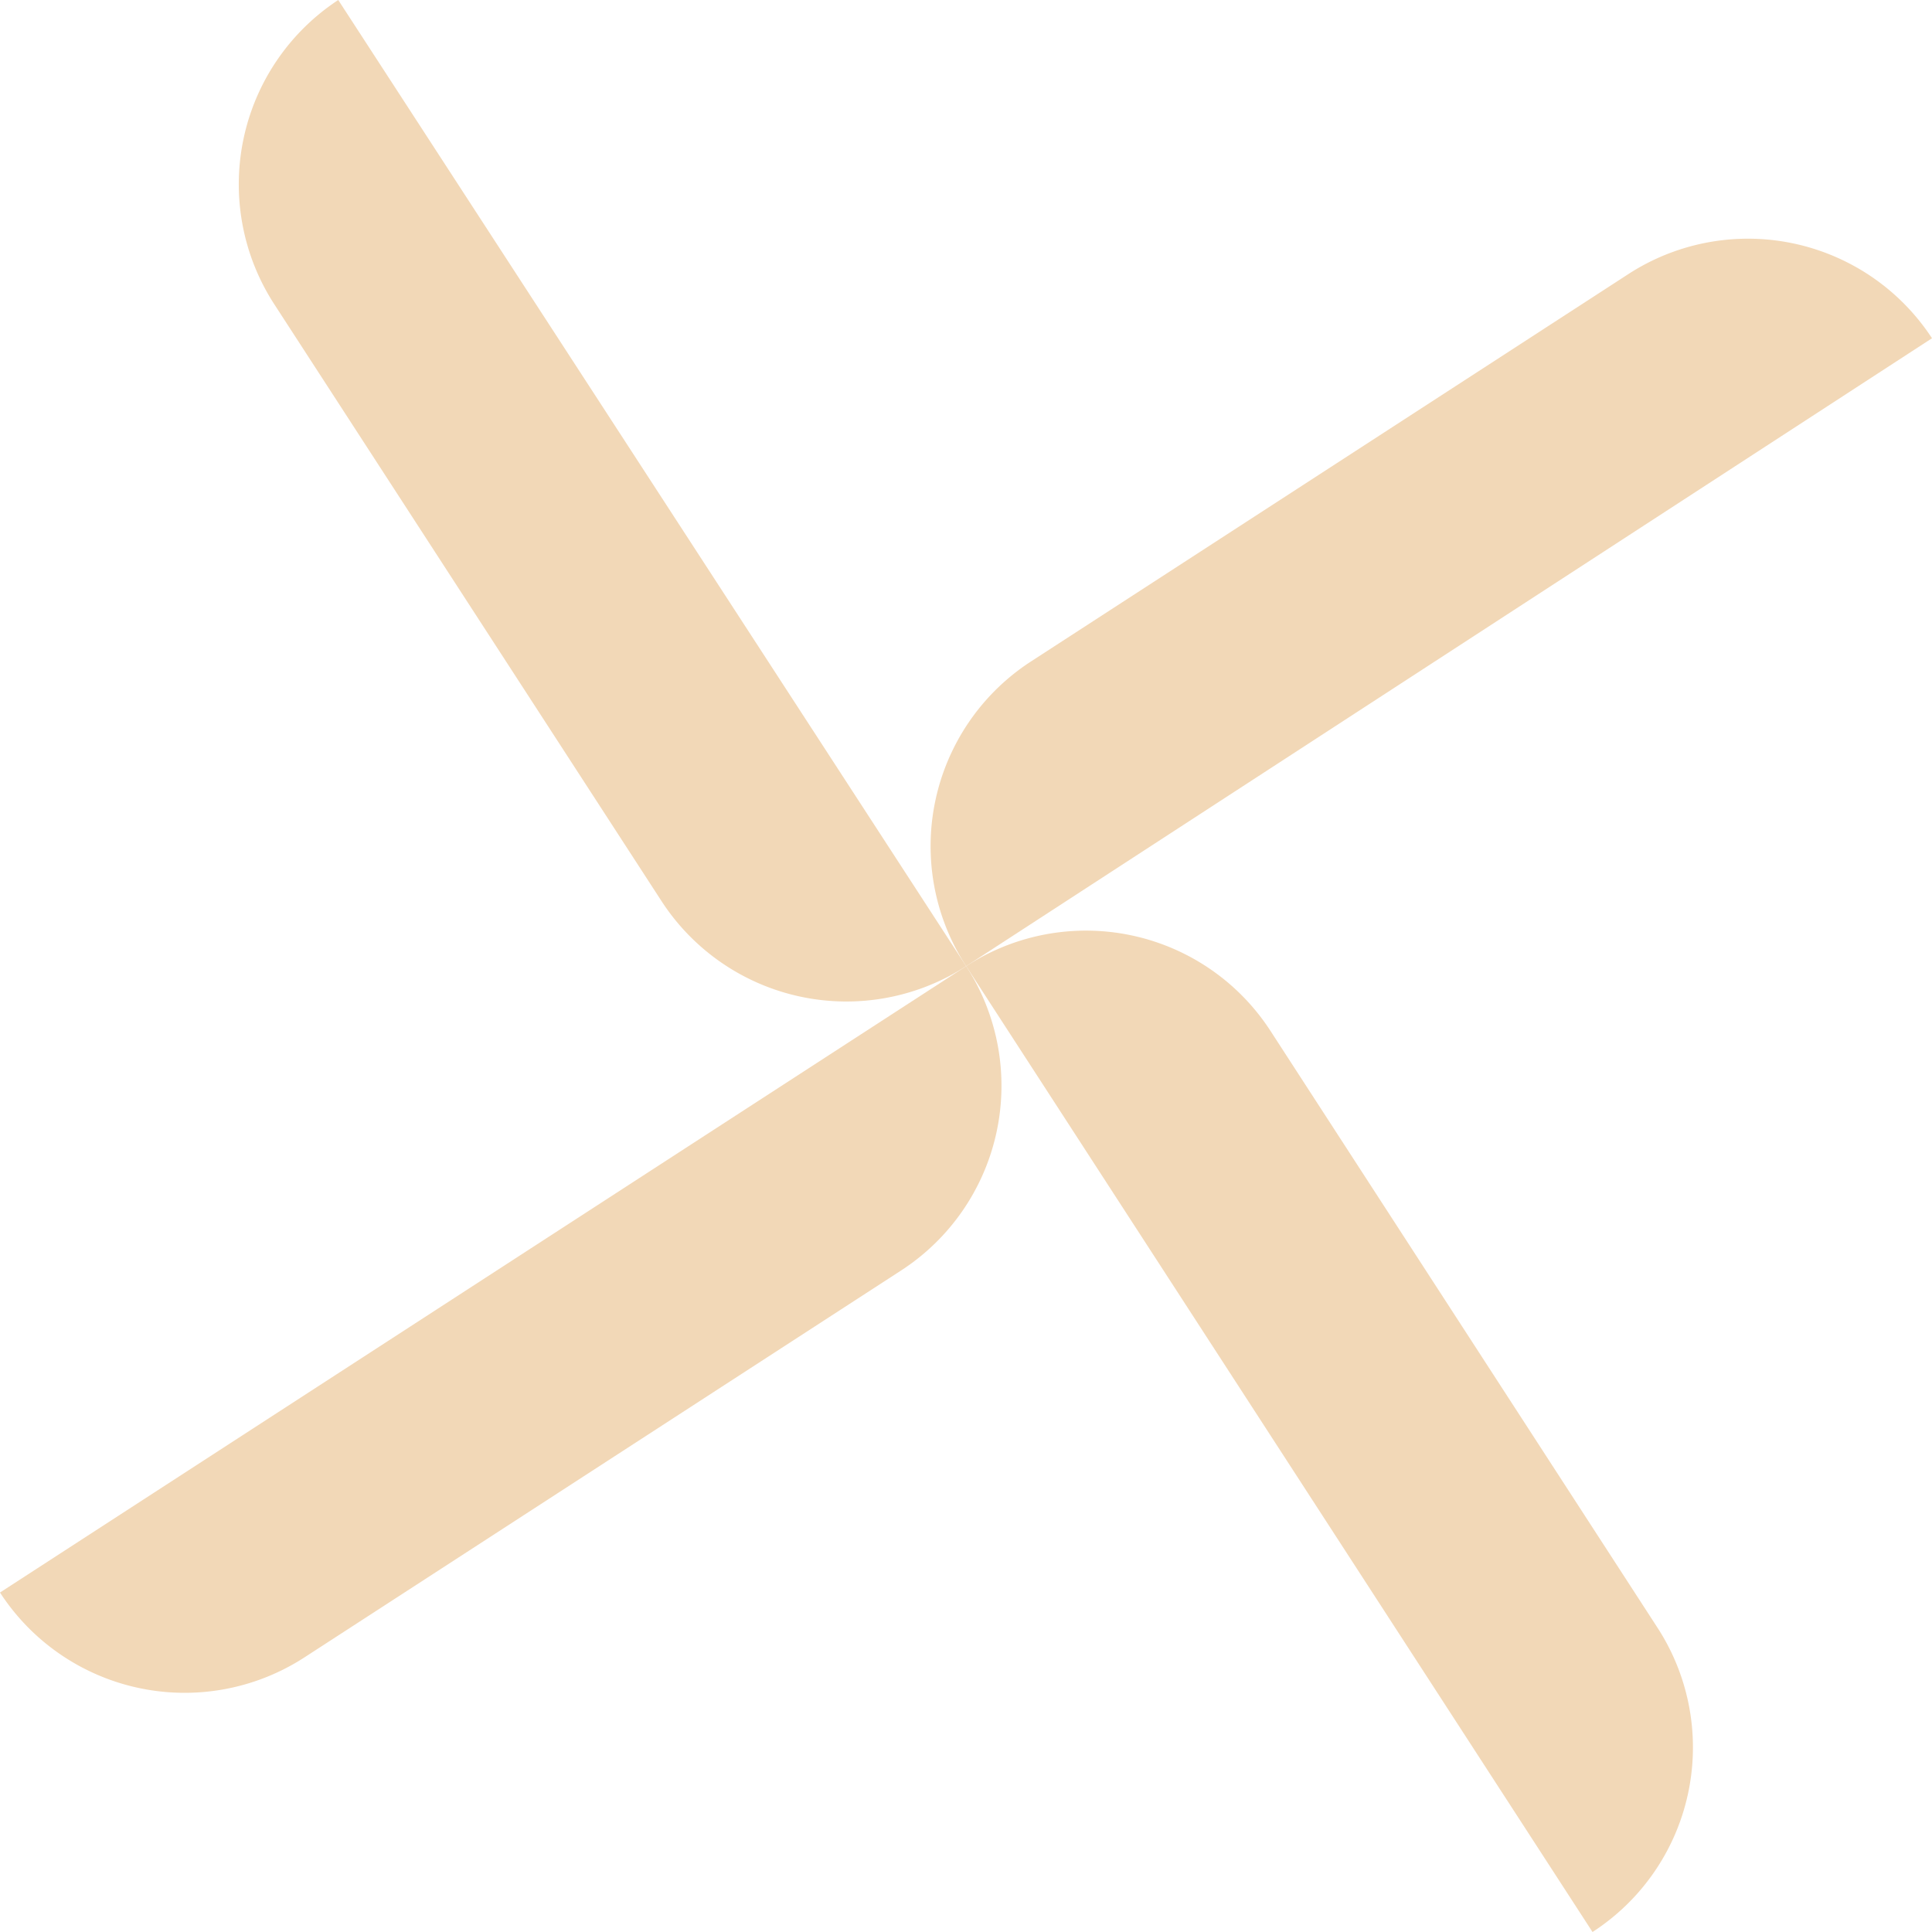 <svg id="_1" data-name="1" xmlns="http://www.w3.org/2000/svg" viewBox="0 0 62.83 62.83"><defs><style>.cls-1{fill:#f2d8b7;}</style></defs><title>SC_L2_M1_P34_AMP</title><path class="cls-1" d="M9.9,53.9,29.3,41.32a7.16,7.16,0,0,0,2.12-9.9h0L0,51.79H0A7.16,7.16,0,0,0,9.9,53.9Z"/><path class="cls-1" d="M8.93,9.91,21.51,29.3a7.17,7.17,0,0,0,9.91,2.12h0L11,0h0A7.17,7.17,0,0,0,8.93,9.91Z"/><path class="cls-1" d="M52.93,8.93,33.53,21.51a7.16,7.16,0,0,0-2.11,9.91h0L62.83,11h0A7.15,7.15,0,0,0,52.93,8.93Z"/><path class="cls-1" d="M53.9,52.93,41.32,33.53a7.15,7.15,0,0,0-9.9-2.11h0L51.79,62.83h0A7.15,7.15,0,0,0,53.9,52.93Z"/></svg>
